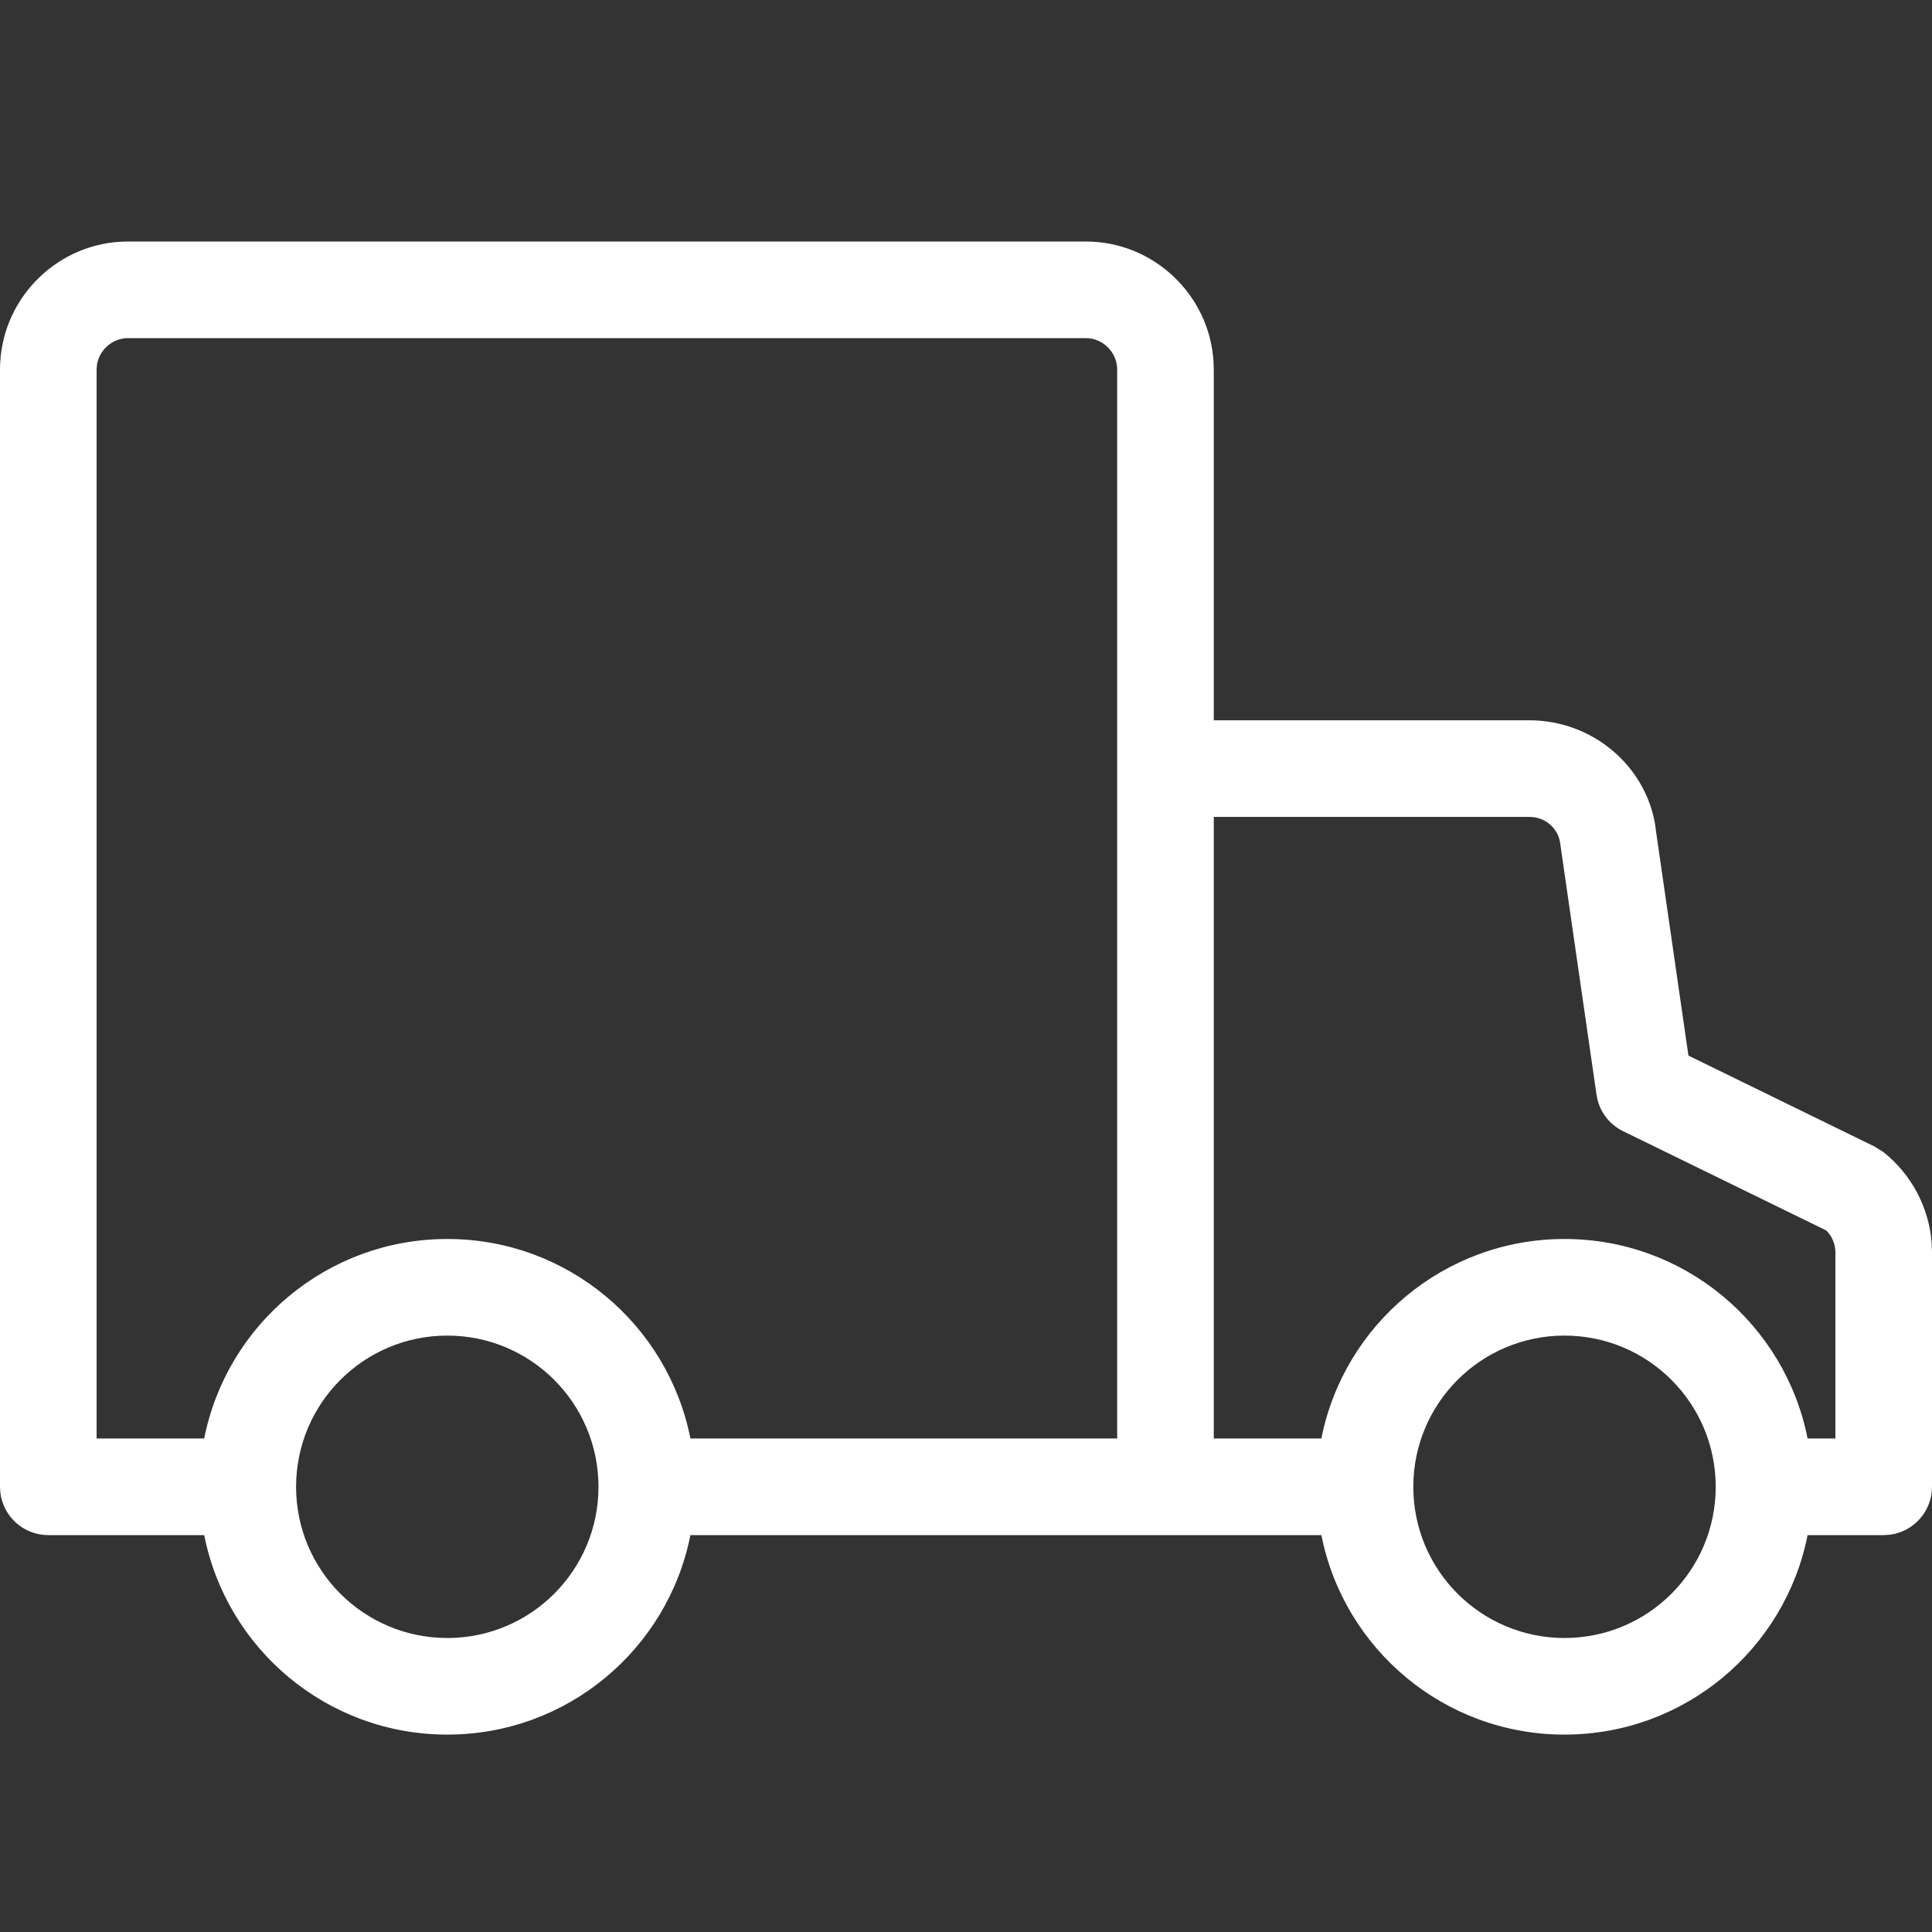 <svg width="40" height="40" viewBox="0 0 40 40" fill="none" xmlns="http://www.w3.org/2000/svg">
<rect x="0" y="0" width="40" height="40" fill="#333333" stroke="none"/>
<path fill-rule="evenodd" clip-rule="evenodd" d="M14.294 31.783C13.829 34.138 11.752 35.913 9.261 35.913C6.769 35.913 4.693 34.138 4.228 31.783L1 31.783C0.487 31.783 0.064 31.397 0.007 30.899L0 30.783V7.652C0 6.247 1.101 5.092 2.485 5.005L2.652 5H22.478C23.883 5 25.038 6.101 25.125 7.485L25.13 7.652L25.13 14.913L31.664 14.913C32.966 14.913 34.067 15.849 34.269 17.078L34.29 17.24L34.957 21.855L38.811 23.738L38.993 23.852C39.578 24.316 39.941 25.005 39.993 25.741L40 25.925V30.783C40 31.295 39.614 31.718 39.117 31.776L39 31.783L37.424 31.783C36.959 34.138 34.883 35.913 32.391 35.913C29.9 35.913 27.823 34.138 27.358 31.783H14.294ZM32.391 27.652C30.662 27.652 29.261 29.053 29.261 30.783C29.261 32.512 30.662 33.913 32.391 33.913C34.121 33.913 35.522 32.512 35.522 30.783C35.522 29.053 34.121 27.652 32.391 27.652ZM6.13 30.783C6.13 29.053 7.532 27.652 9.261 27.652C10.99 27.652 12.391 29.053 12.391 30.783C12.391 32.512 10.99 33.913 9.261 33.913C7.532 33.913 6.13 32.512 6.13 30.783ZM22.478 7H2.652C2.328 7 2.054 7.244 2.007 7.557L2 7.652V29.782L4.228 29.782C4.693 27.427 6.769 25.652 9.261 25.652C11.752 25.652 13.829 27.427 14.294 29.782L23.13 29.782L23.13 7.652C23.13 7.328 22.886 7.054 22.574 7.007L22.478 7ZM25.13 16.913L31.664 16.913L31.763 16.92C32.052 16.963 32.276 17.19 32.305 17.481L33.054 22.665L33.079 22.785C33.154 23.061 33.344 23.293 33.605 23.42L37.812 25.476L37.824 25.488C37.936 25.608 38 25.766 38 25.925V29.782L37.424 29.782C36.959 27.427 34.883 25.652 32.391 25.652C29.9 25.652 27.823 27.427 27.358 29.782L25.13 29.782V16.913Z" fill="white"/>
</svg>
